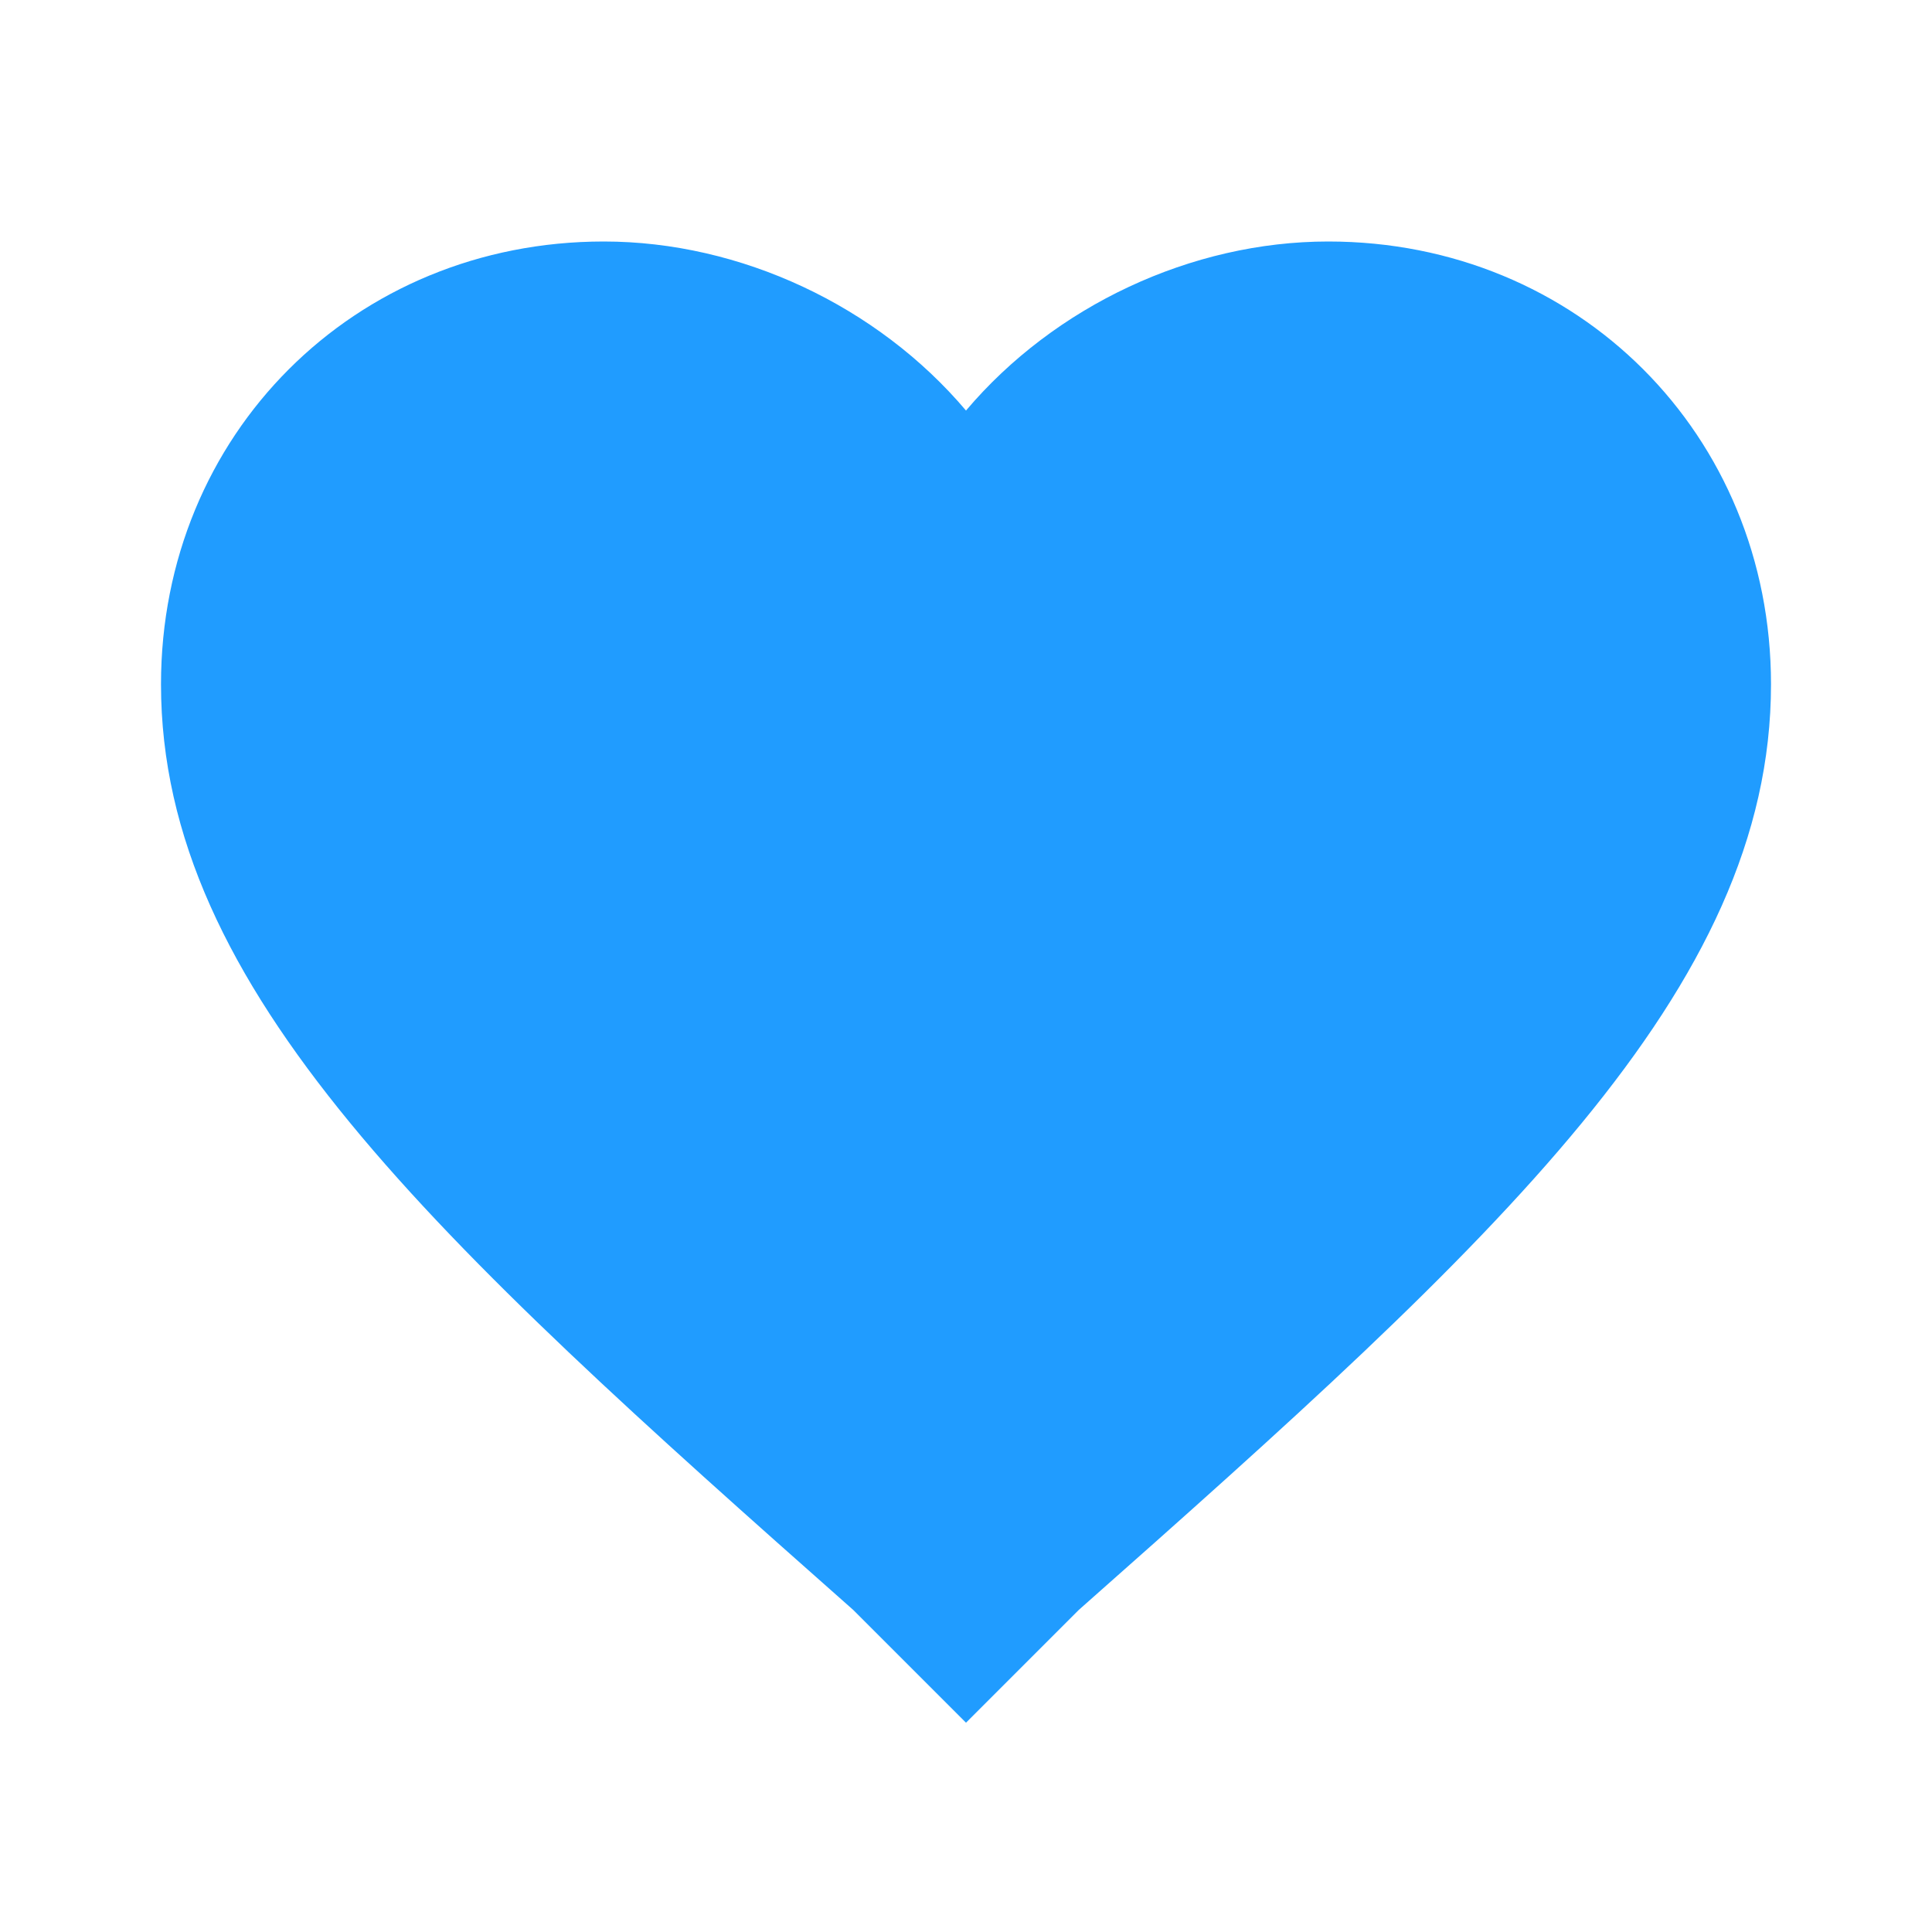 <?xml version="1.0" encoding="UTF-8"?>
<svg width="24px" height="24px" viewBox="0 0 24 24" version="1.1" xmlns="http://www.w3.org/2000/svg" xmlns:xlink="http://www.w3.org/1999/xlink">
    <!-- Generator: Sketch 47.1 (45422) - http://www.bohemiancoding.com/sketch -->
    <title>@ic/24/like_p</title>
    <desc>Created with Sketch.</desc>
    <defs></defs>
    <g id="Symbols" stroke="none" stroke-width="1" fill="none" fill-rule="evenodd">
        <g id="@ic/24/like_p" fill="#209CFF">
            <path d="M12,21.4 L10.6,20 C5.4,15.4 2,12.3 2,8.5 C2,5.4 4.4,3 7.5,3 C9.2,3 10.9,3.8 12,5.1 C13.1,3.8 14.8,3 16.5,3 C19.6,3 22,5.4 22,8.5 C22,12.3 18.6,15.4 13.4,20 L12,21.4 L12,21.4 Z" id="Shape"></path>
        </g>
    </g>
</svg>